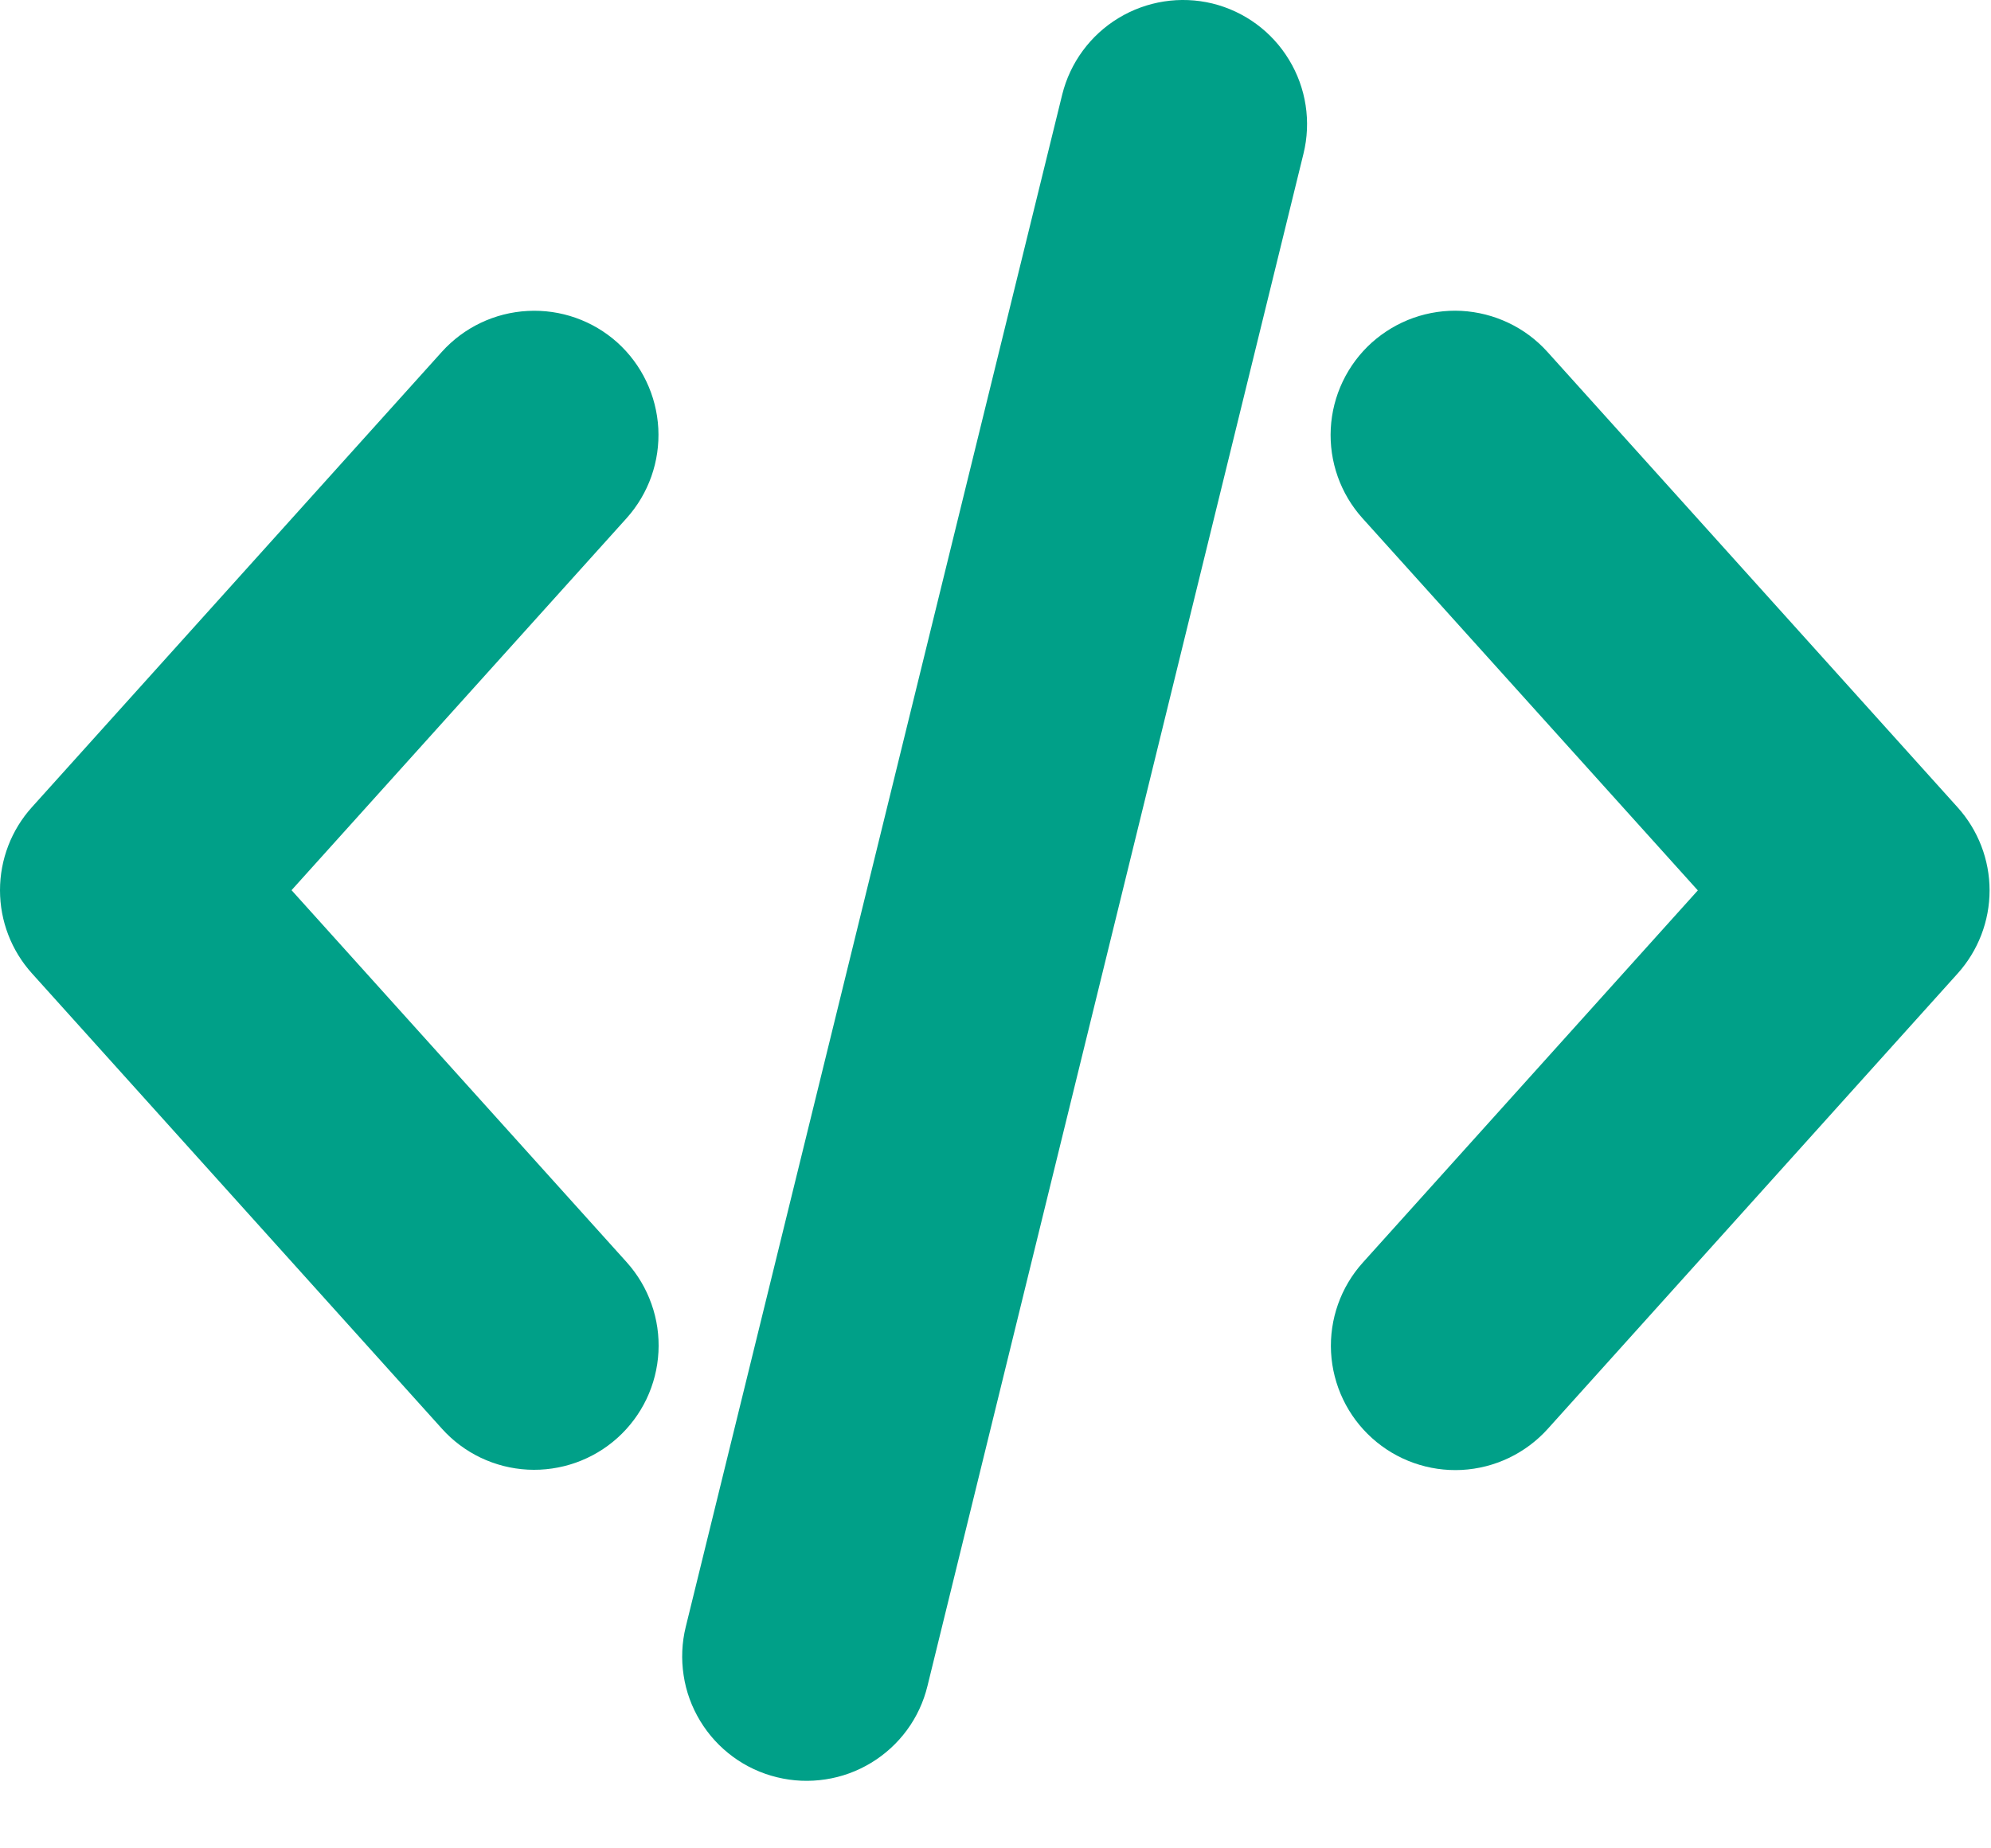 <svg width="28" height="26" viewBox="0 0 28 26" fill="none" xmlns="http://www.w3.org/2000/svg">
<path d="M6.214 20.096C6.367 20.267 6.553 20.406 6.76 20.505C6.968 20.604 7.192 20.661 7.422 20.673C7.651 20.685 7.881 20.651 8.097 20.575C8.314 20.498 8.513 20.38 8.684 20.226C8.854 20.073 8.993 19.887 9.092 19.68C9.191 19.472 9.248 19.247 9.26 19.018C9.272 18.789 9.239 18.559 9.162 18.343C9.086 18.126 8.967 17.927 8.814 17.756L4.1 12.522L8.813 7.288C9.122 6.943 9.282 6.49 9.258 6.027C9.233 5.564 9.027 5.13 8.683 4.819C8.338 4.509 7.884 4.349 7.421 4.374C6.958 4.398 6.524 4.605 6.214 4.949L0.45 11.353C0.16 11.674 0 12.091 0 12.523C0 12.955 0.16 13.372 0.45 13.693L6.214 20.096Z" fill="#00A088"/>
<path d="M21.762 4.95C21.608 4.779 21.422 4.64 21.215 4.542C21.008 4.443 20.783 4.386 20.553 4.373C20.324 4.361 20.094 4.395 19.878 4.471C19.661 4.548 19.462 4.667 19.291 4.82C19.12 4.974 18.982 5.16 18.883 5.367C18.784 5.575 18.727 5.799 18.715 6.029C18.691 6.492 18.851 6.946 19.162 7.291L23.877 12.525L19.166 17.76C18.855 18.105 18.695 18.559 18.719 19.022C18.744 19.485 18.951 19.92 19.296 20.23C19.64 20.54 20.094 20.701 20.558 20.677C21.021 20.652 21.455 20.445 21.766 20.1L27.53 13.695C27.819 13.374 27.98 12.957 27.98 12.525C27.98 12.093 27.819 11.677 27.53 11.356L21.762 4.95Z" fill="#00A088"/>
<path d="M17.05 0.049C16.6 -0.06 16.126 0.014 15.73 0.254C15.334 0.494 15.049 0.882 14.938 1.331L9.644 22.884C9.589 23.107 9.579 23.339 9.614 23.566C9.648 23.794 9.728 24.012 9.847 24.208C9.966 24.405 10.123 24.576 10.308 24.712C10.493 24.848 10.704 24.946 10.927 25C11.15 25.055 11.382 25.065 11.609 25.03C11.836 24.996 12.055 24.916 12.251 24.797C12.448 24.678 12.619 24.521 12.755 24.336C12.891 24.151 12.989 23.94 13.043 23.717L18.331 2.163C18.442 1.713 18.369 1.237 18.128 0.841C17.888 0.444 17.501 0.16 17.05 0.049Z" fill="#00A088"/>
</svg>
